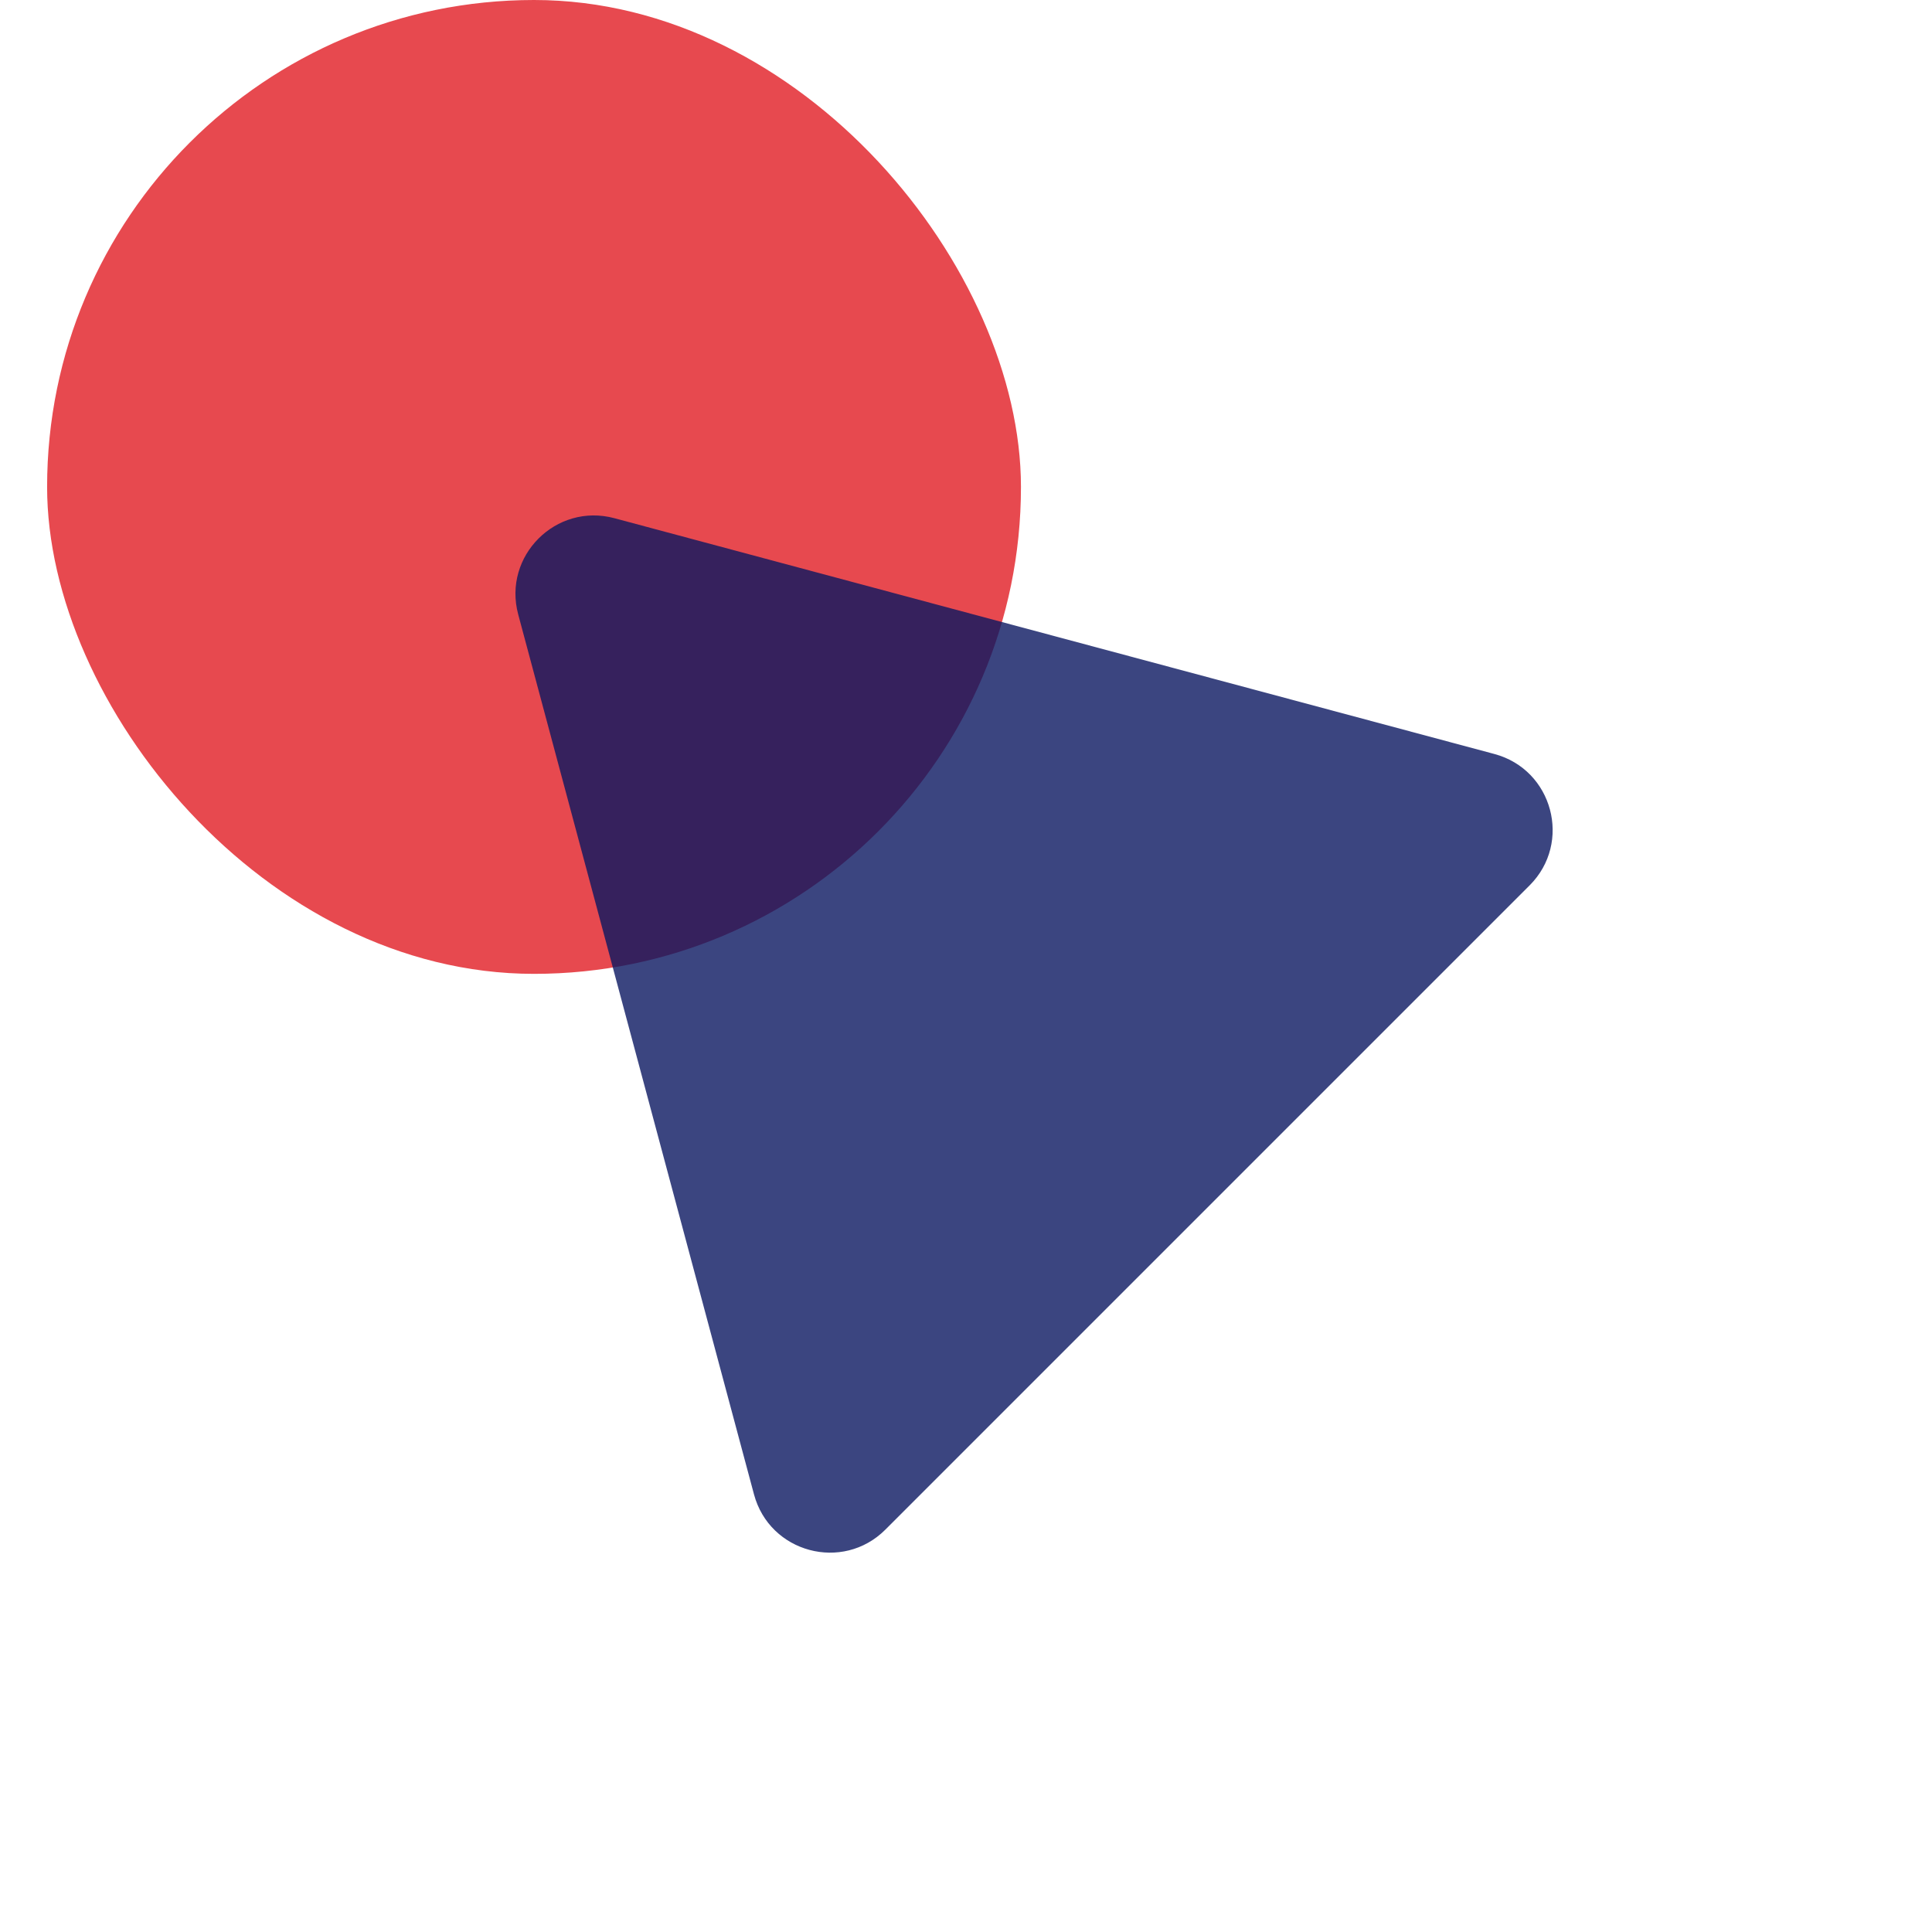 <svg width="123" height="123" viewBox="0 0 123 123" fill="none" xmlns="http://www.w3.org/2000/svg">
<rect opacity="0.8" x="2.999" width="62" height="62" rx="31" fill="#E11C23"/>
<path opacity="0.8" d="M32.991 39.115C31.995 35.397 35.397 31.995 39.115 32.991L95.14 48.003C98.858 48.999 100.103 53.647 97.382 56.368L56.368 97.382C53.647 100.103 48.999 98.858 48.003 95.14L32.991 39.115Z" fill="#0B1760"/>
</svg>

